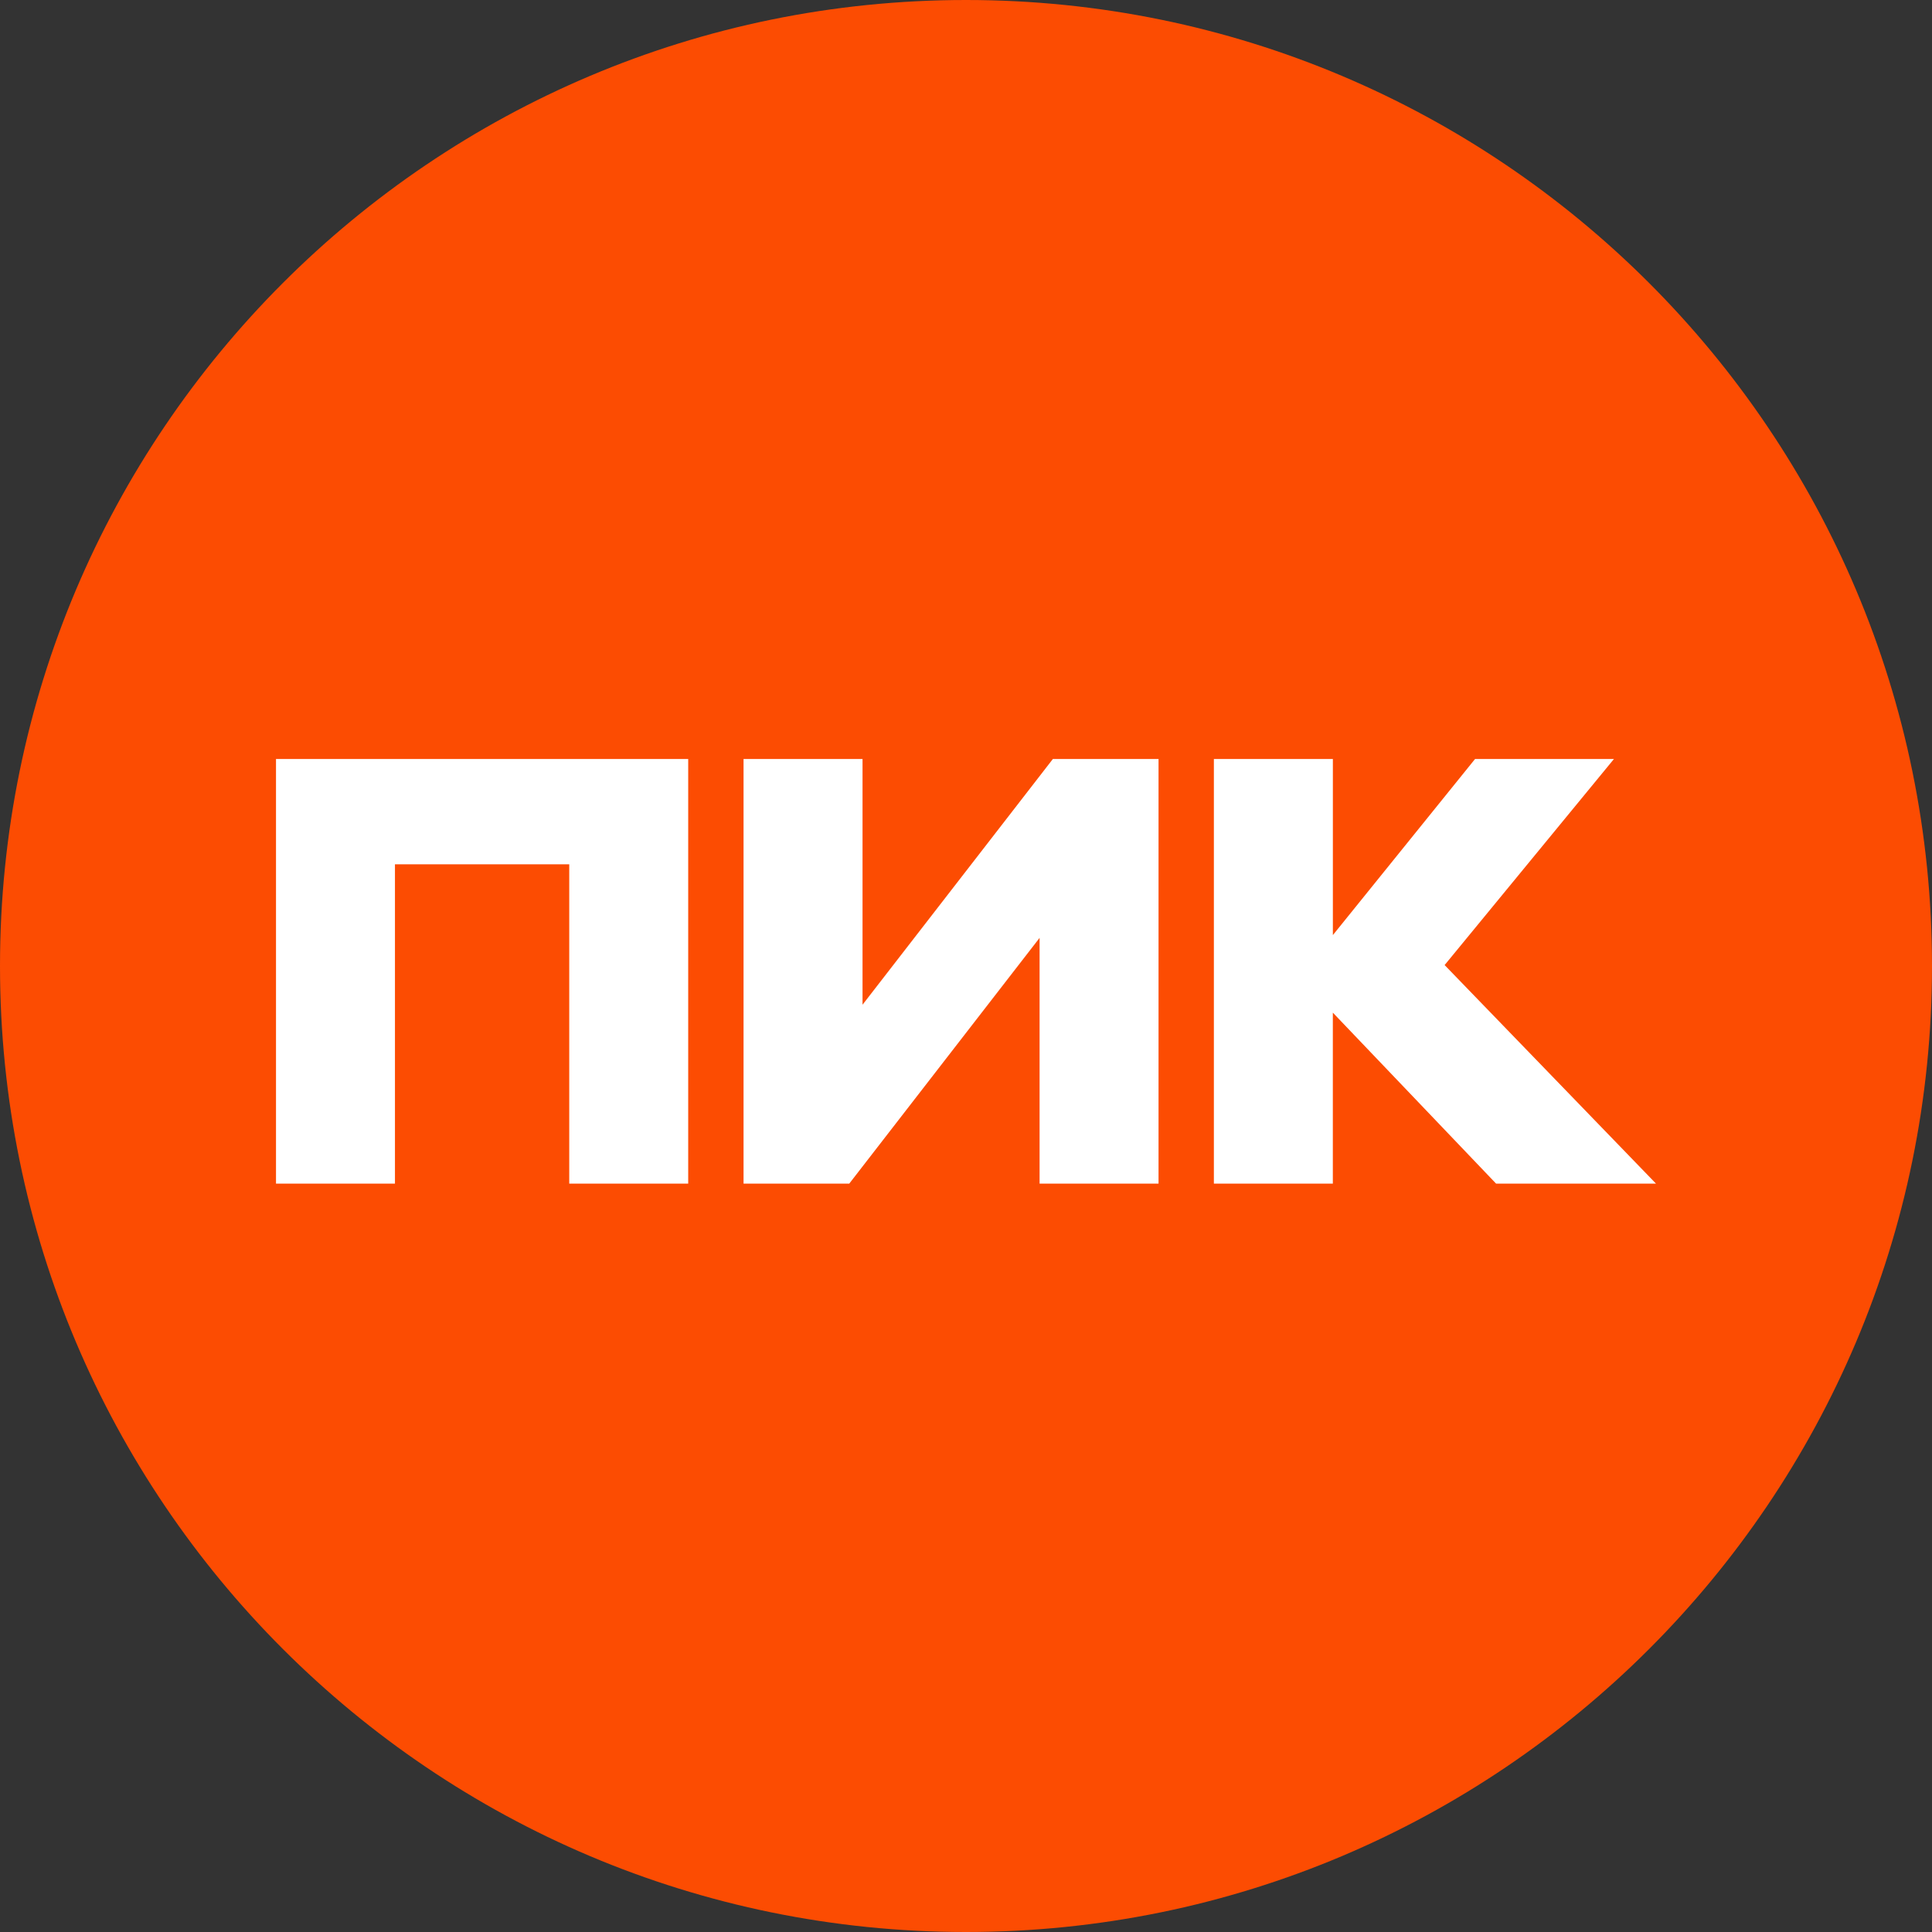 <svg width="56" height="56" viewBox="0 0 56 56" fill="none" xmlns="http://www.w3.org/2000/svg">
<rect x="0" y="0" width="56" height="56" fill="#333333" stroke="none"/>
<path d="M56 28C56 43.464 43.464 56 28 56C12.536 56 0 43.464 0 28C0 12.536 12.536 0 28 0C43.464 0 56 12.536 56 28Z" fill="#FC4C02"/>
<path d="M8 34.308V22H19.948V34.308H16.5V25.052H11.448V34.308H8ZM30.133 27.185L24.616 34.308H21.552V22H25.001V29.122L30.518 22H33.581V34.308H30.133V27.185ZM38.633 29.352V34.308H35.185V22H38.634V27.104L42.755 22H46.781L41.873 27.973L48 34.308H43.365L38.633 29.352Z" fill="white"/>
</svg>
